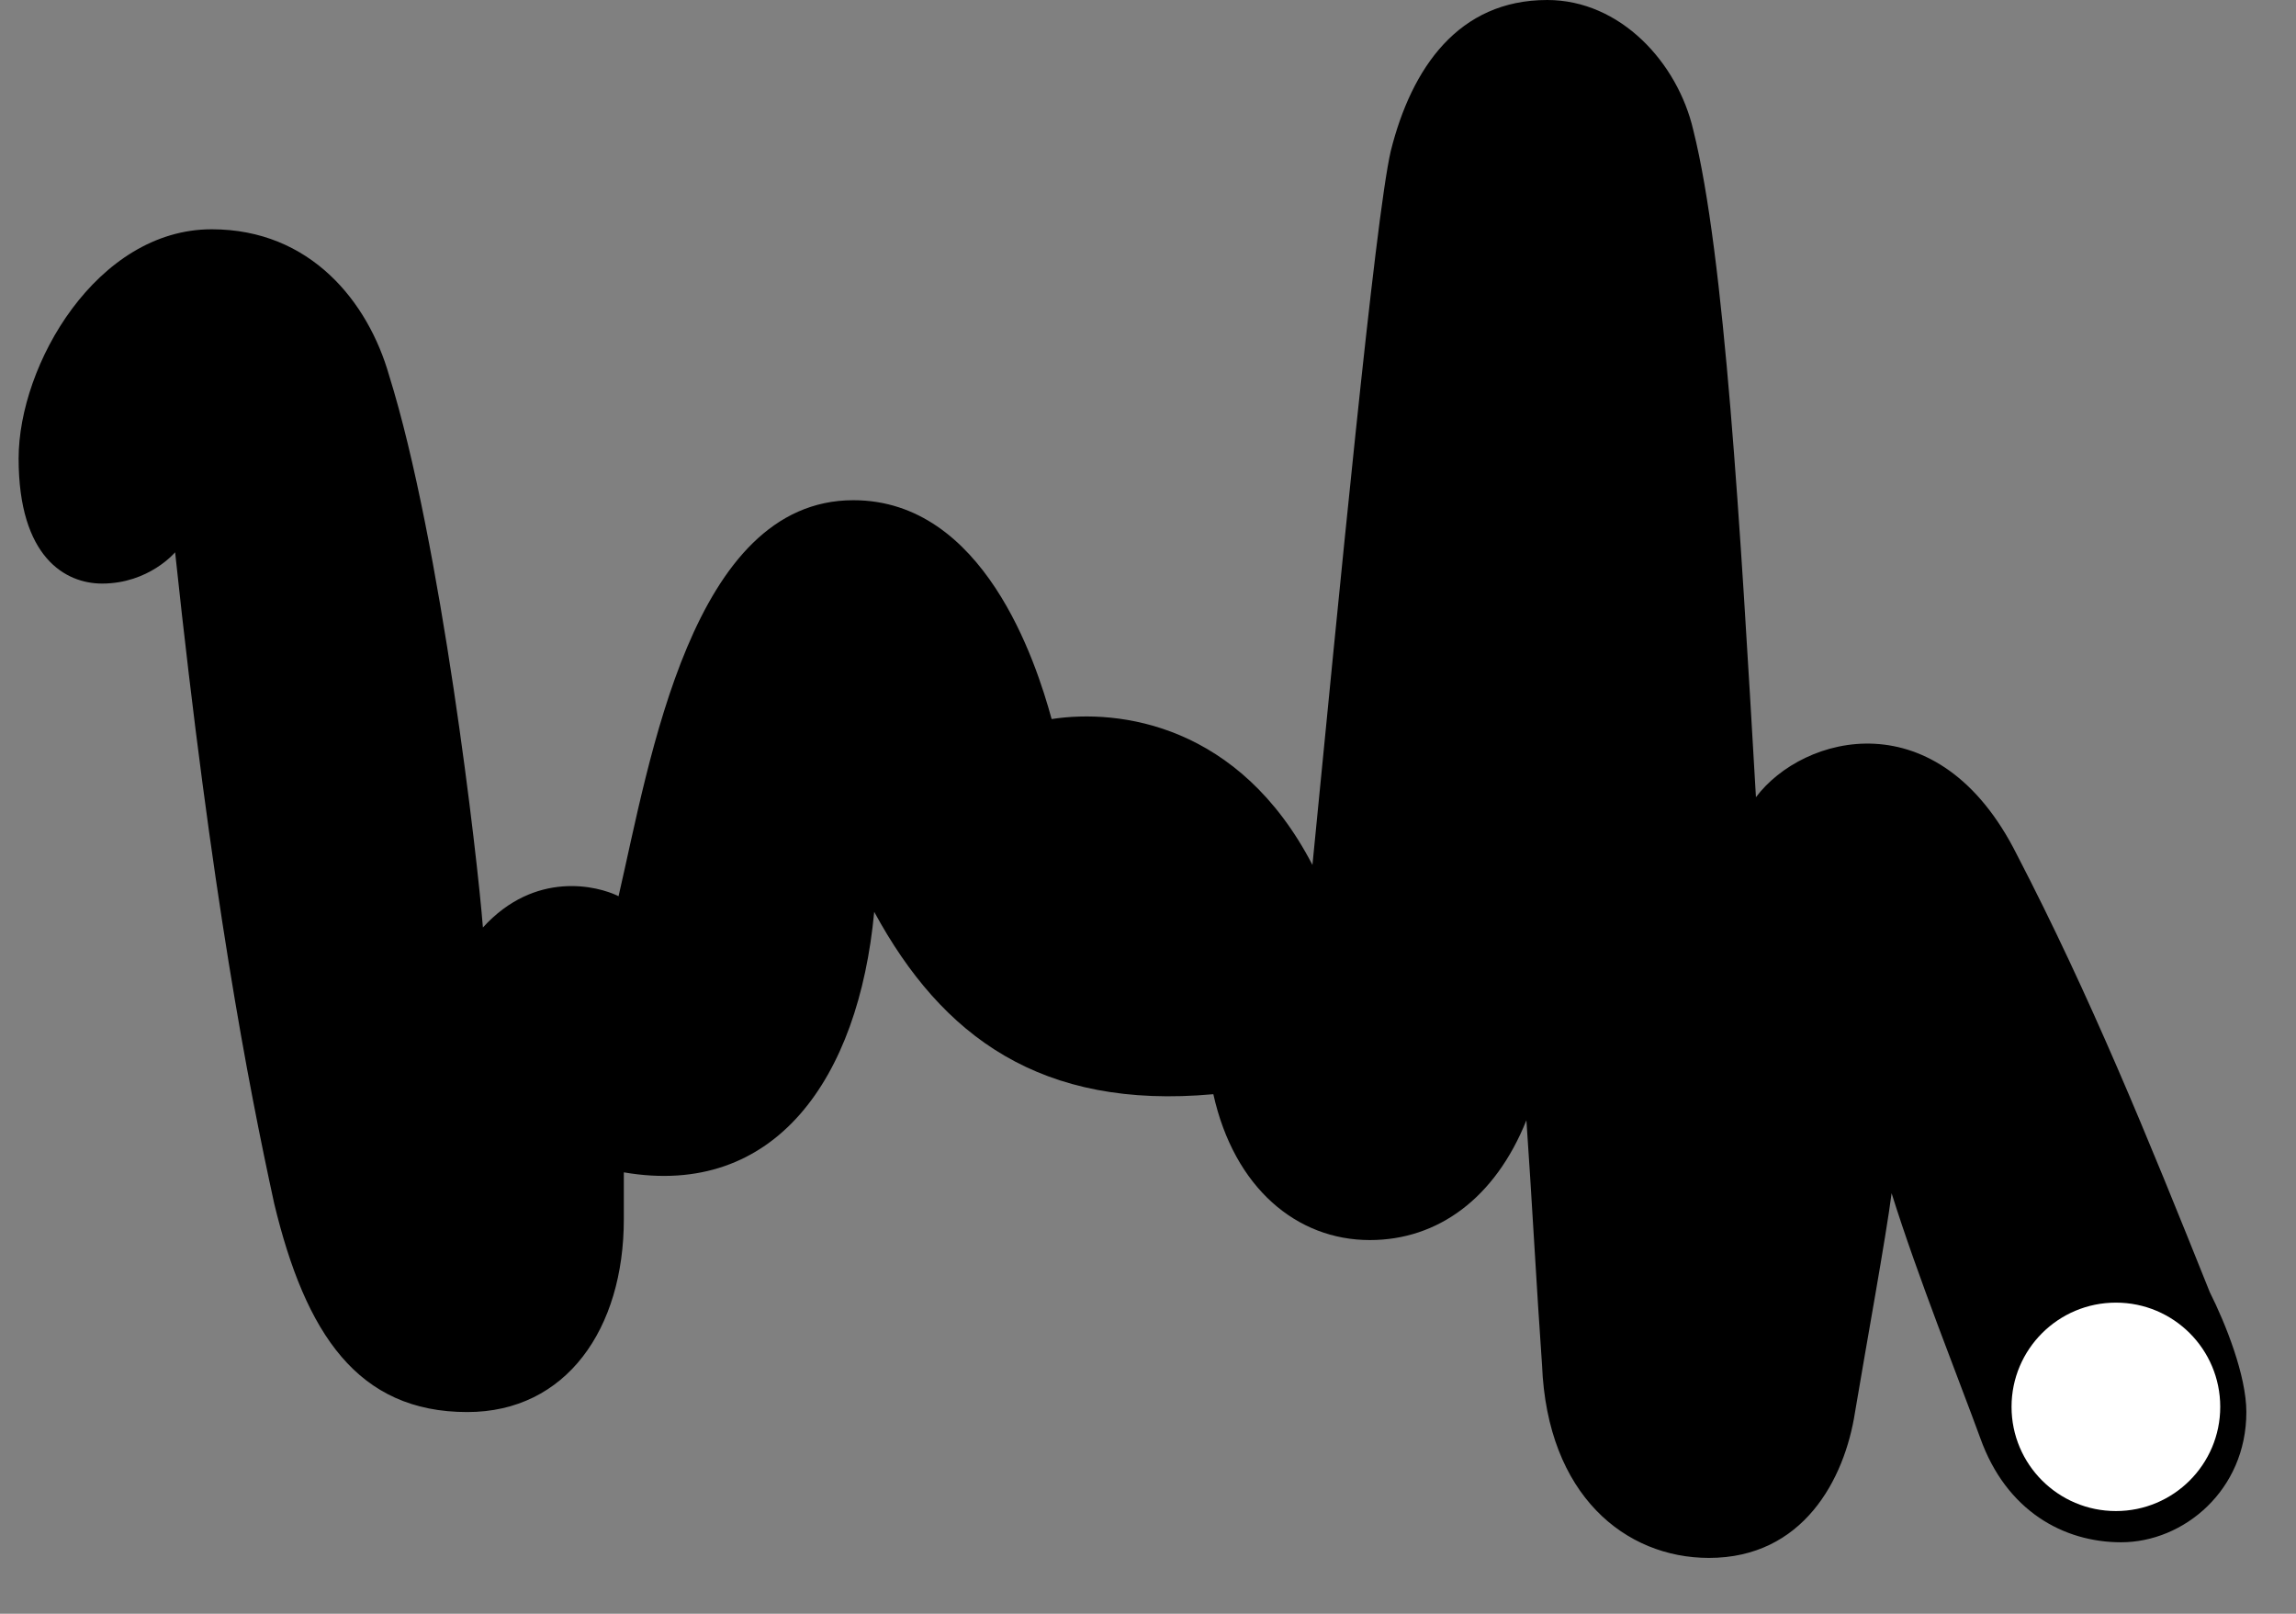 <svg width="37" height="26" viewBox="0 0 37 26" fill="none" xmlns="http://www.w3.org/2000/svg">
<rect x="0" y="0" width="37" height="26" fill="#808080" stroke="none"/>
<path d="M2.822 8.898C2.822 8.898 2.402 9.402 1.645 9.402C1.056 9.402 0.3 8.982 0.3 7.387C0.3 5.876 1.561 3.694 3.411 3.694C5.008 3.694 5.933 4.869 6.269 6.044C7.11 8.73 7.698 13.851 7.782 14.943C8.623 14.019 9.632 14.271 9.968 14.439C10.473 12.256 11.146 8.059 13.752 8.059C15.854 8.059 16.694 10.661 16.947 11.585C18.04 11.417 19.973 11.669 21.15 13.935C21.571 9.654 22.159 3.526 22.412 2.434C22.748 1.091 23.505 0 24.934 0C26.111 0 27.036 1.007 27.288 2.099C27.792 4.113 28.044 8.479 28.297 12.844C29.053 11.836 31.239 11.249 32.501 13.767C33.678 16.034 34.602 18.3 35.611 20.819C35.864 21.322 36.2 22.162 36.2 22.75C36.2 24.009 35.191 24.848 34.182 24.848C33.257 24.848 32.332 24.345 31.912 23.169C31.576 22.246 30.903 20.567 30.483 19.224C30.399 19.895 30.062 21.742 29.894 22.75C29.726 23.841 29.053 25.1 27.54 25.1C26.195 25.1 24.934 24.093 24.85 21.994C24.766 20.819 24.681 19.224 24.598 18.049C24.093 19.308 23.168 19.979 22.075 19.979C20.898 19.979 19.889 19.14 19.553 17.629C16.779 17.881 15.181 16.705 14.088 14.691C13.836 17.377 12.491 19.308 10.053 18.888V19.643C10.053 21.406 9.128 22.75 7.53 22.75C5.765 22.75 4.924 21.49 4.419 19.392C3.999 17.461 3.411 14.439 2.822 8.898Z" fill="black"/>
<path d="M35.779 22.666C35.779 23.593 35.027 24.345 34.098 24.345C33.169 24.345 32.416 23.593 32.416 22.666C32.416 21.738 33.169 20.987 34.098 20.987C35.027 20.987 35.779 21.738 35.779 22.666Z" fill="white"/>
</svg>
